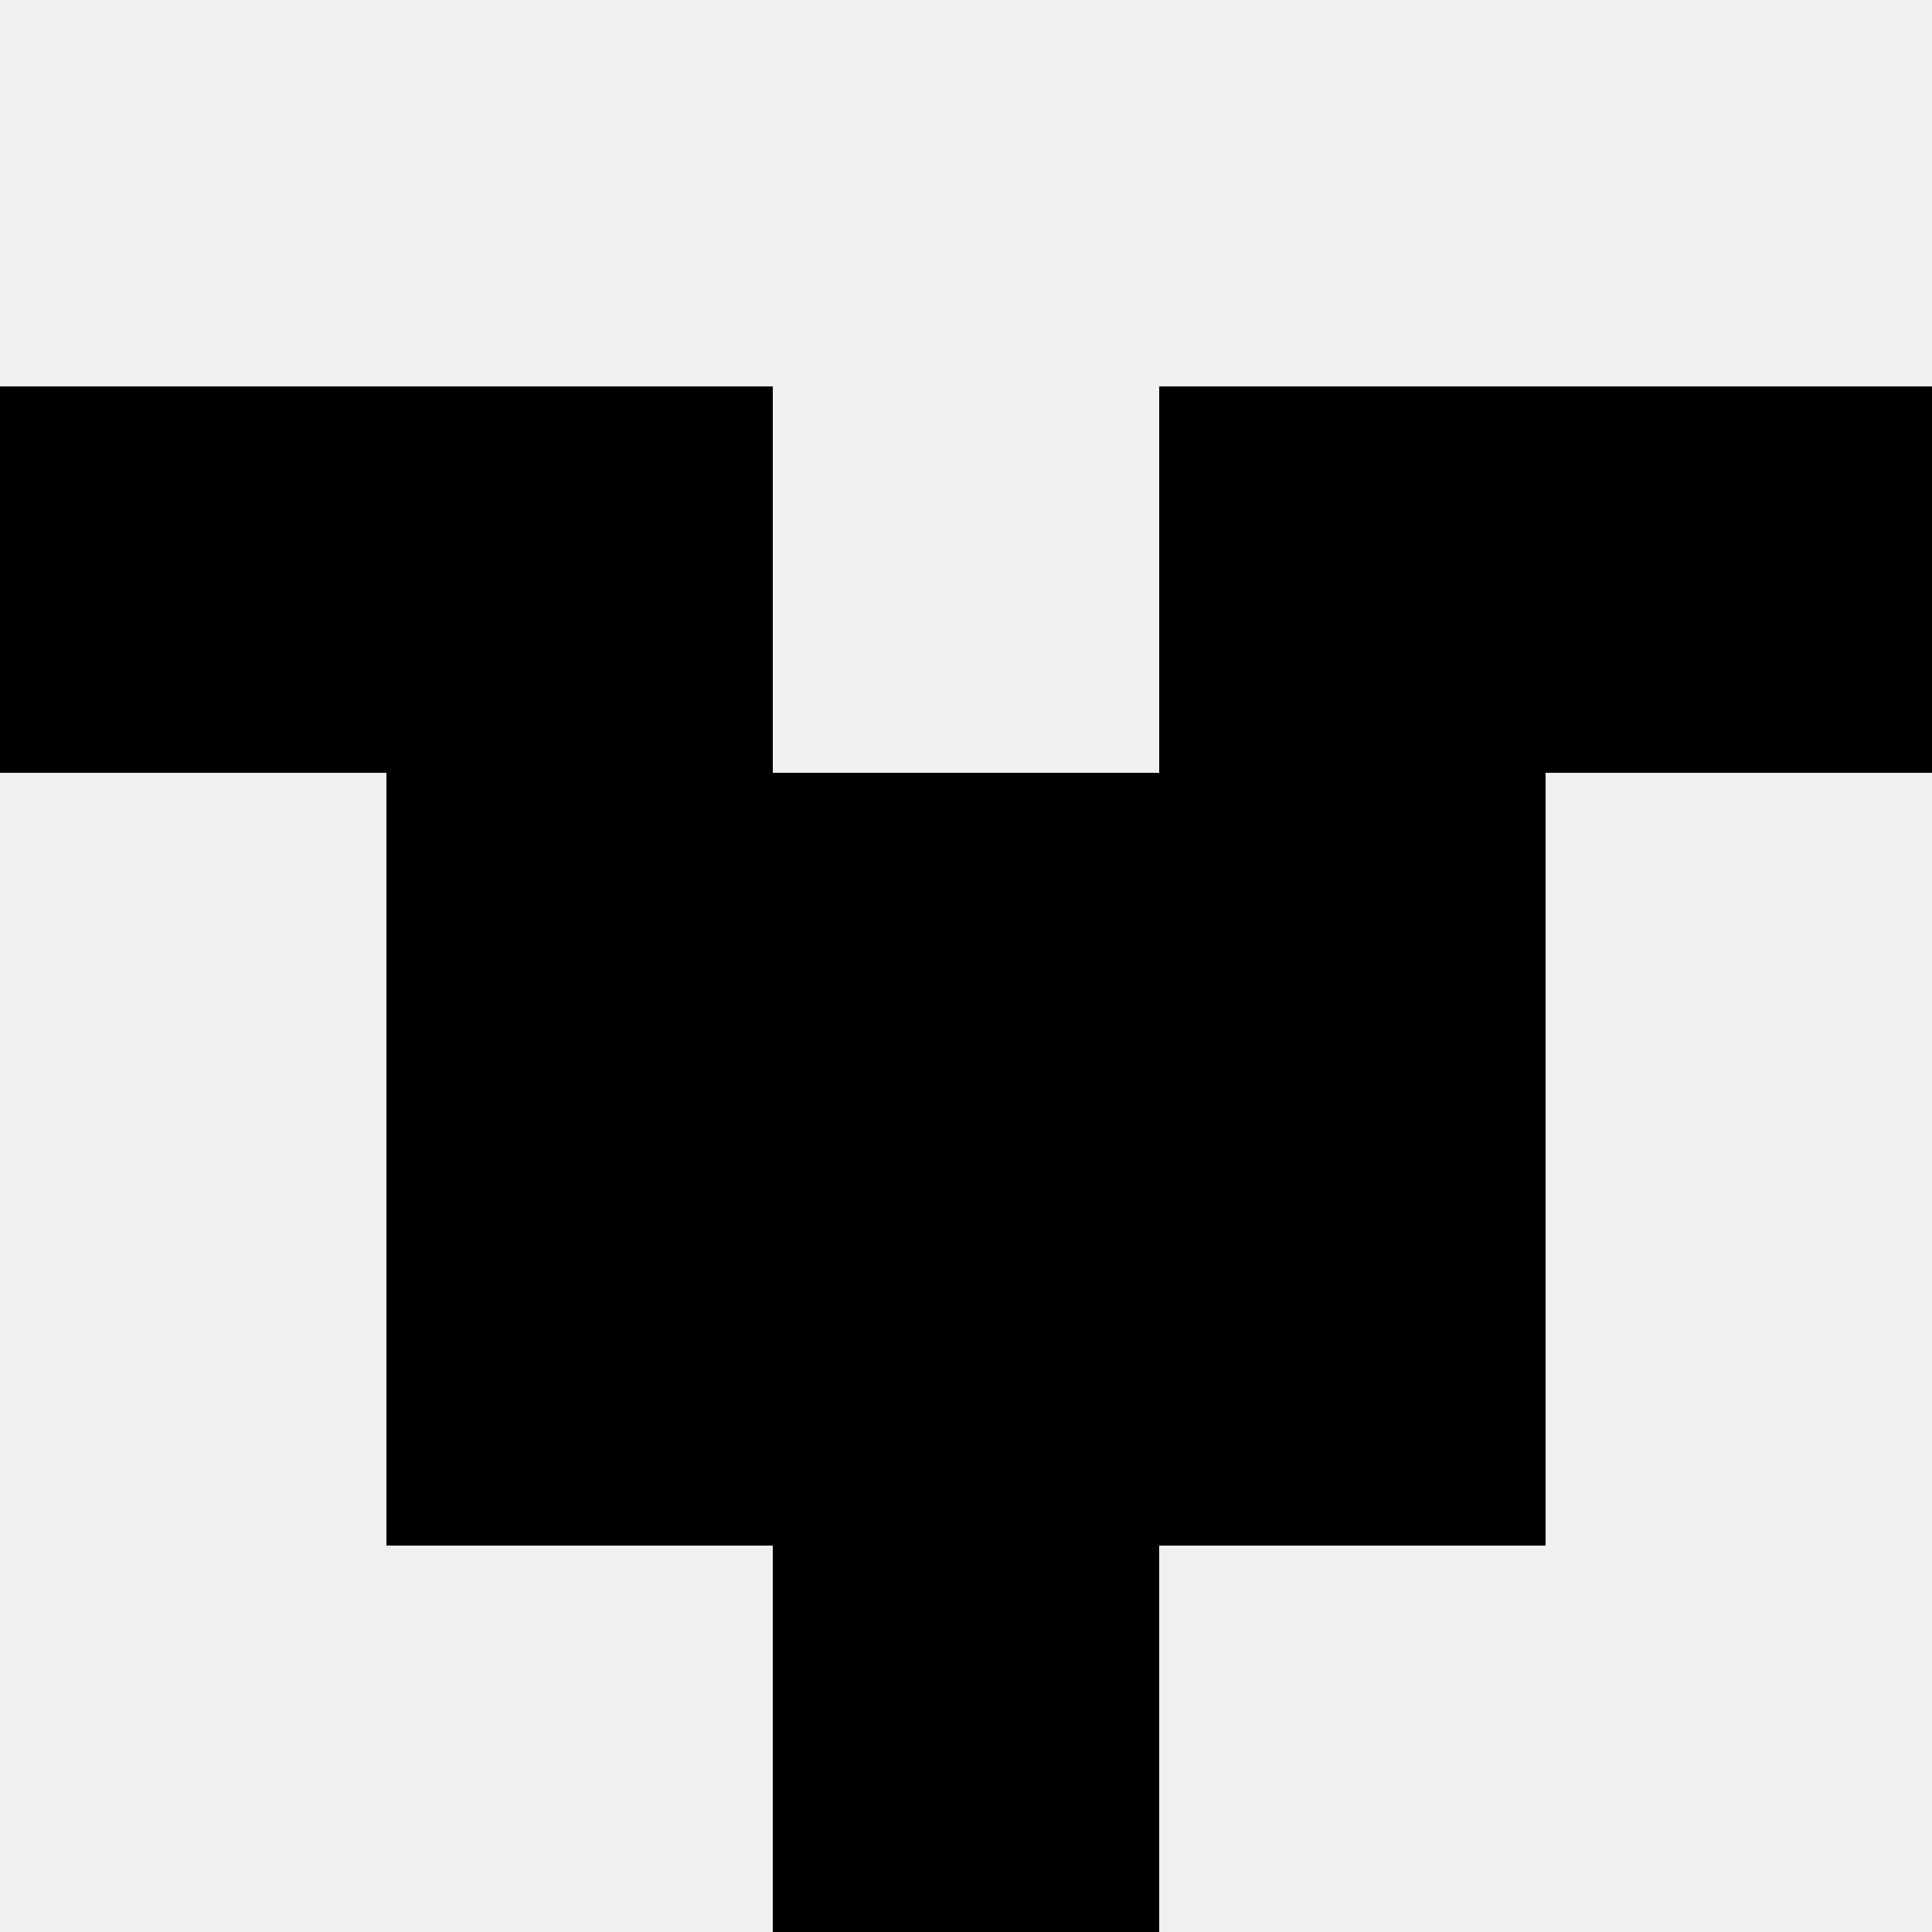 <svg width='80' height='80' xmlns='http://www.w3.org/2000/svg'><rect width='100%' height='100%' fill='#f0f0f0'/><rect x='0' y='16' width='16' height='16' fill='hsl(43, 70%, 50%)' /><rect x='64' y='16' width='16' height='16' fill='hsl(43, 70%, 50%)' /><rect x='16' y='16' width='16' height='16' fill='hsl(43, 70%, 50%)' /><rect x='48' y='16' width='16' height='16' fill='hsl(43, 70%, 50%)' /><rect x='16' y='32' width='16' height='16' fill='hsl(43, 70%, 50%)' /><rect x='48' y='32' width='16' height='16' fill='hsl(43, 70%, 50%)' /><rect x='32' y='32' width='16' height='16' fill='hsl(43, 70%, 50%)' /><rect x='32' y='32' width='16' height='16' fill='hsl(43, 70%, 50%)' /><rect x='16' y='48' width='16' height='16' fill='hsl(43, 70%, 50%)' /><rect x='48' y='48' width='16' height='16' fill='hsl(43, 70%, 50%)' /><rect x='32' y='48' width='16' height='16' fill='hsl(43, 70%, 50%)' /><rect x='32' y='48' width='16' height='16' fill='hsl(43, 70%, 50%)' /><rect x='32' y='64' width='16' height='16' fill='hsl(43, 70%, 50%)' /><rect x='32' y='64' width='16' height='16' fill='hsl(43, 70%, 50%)' /></svg>